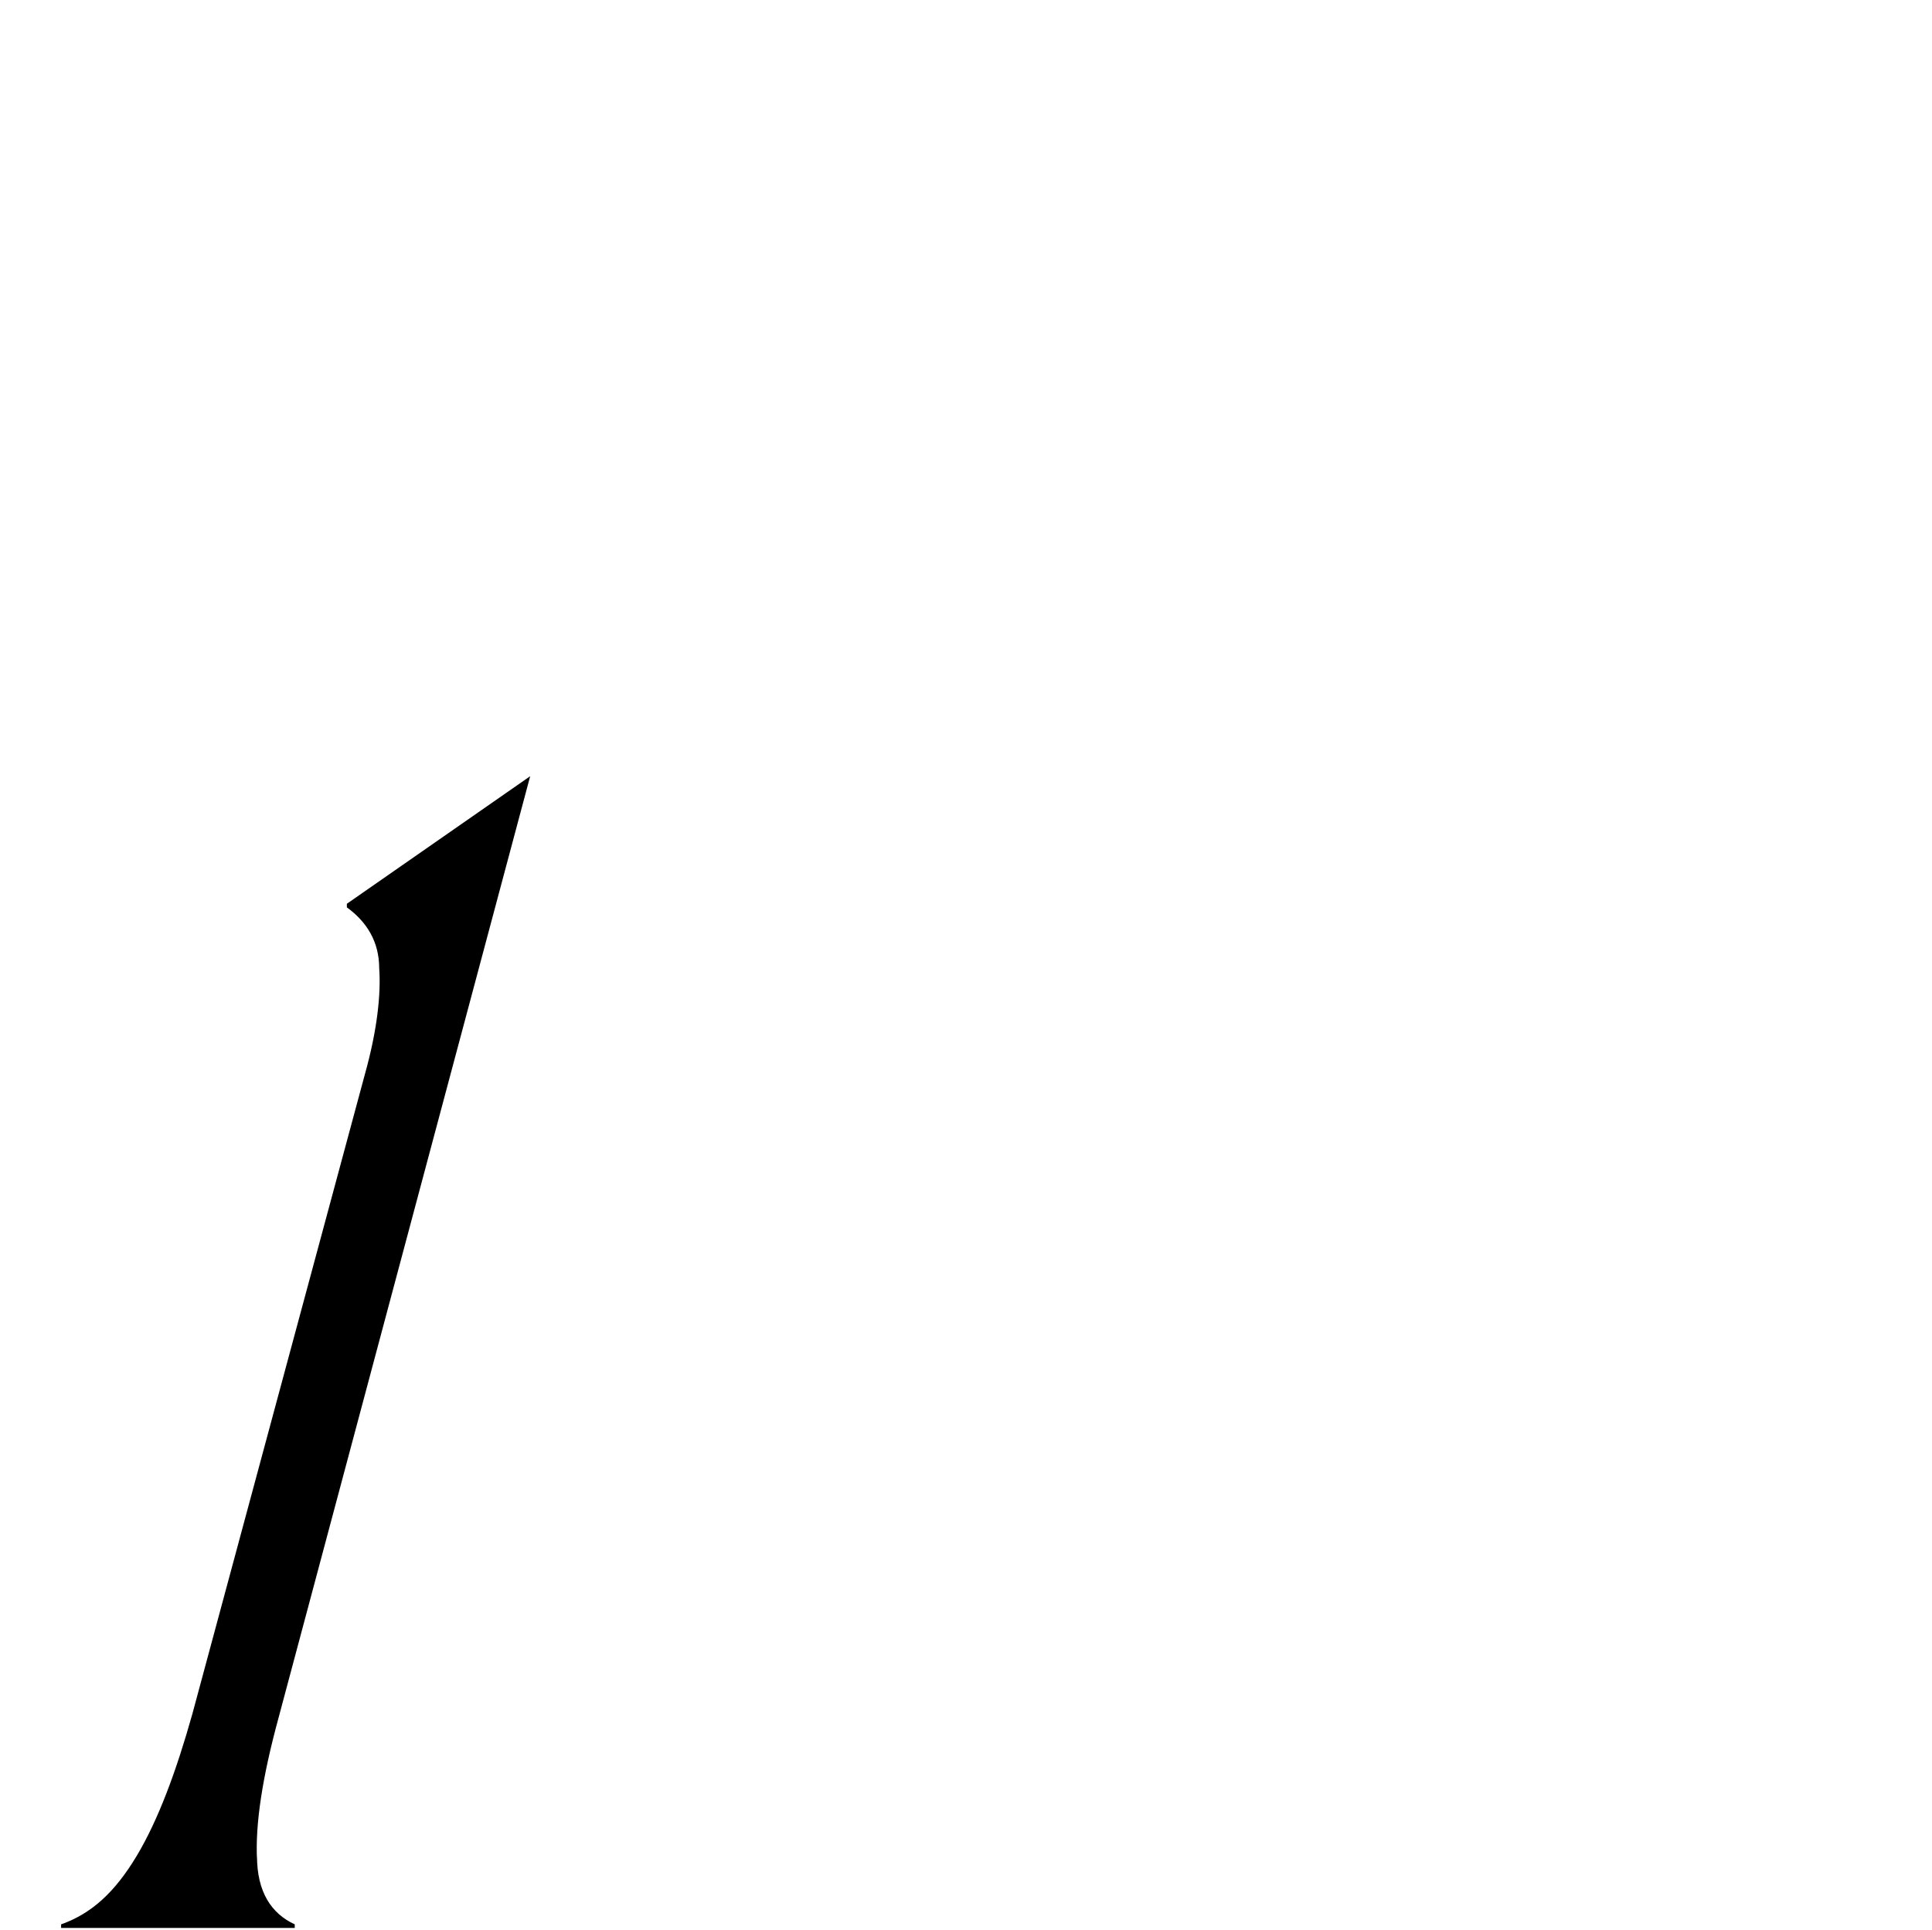 <?xml version="1.0" encoding="UTF-8"?>
<svg id="_レイヤー_2" data-name=" レイヤー 2" xmlns="http://www.w3.org/2000/svg" version="1.1" viewBox="0 0 107.5 107.4">
  <defs>
    <style>
      .cls-1 {
        fill: #000;
        stroke-width: 0px;
      }
    </style>
  </defs>
  <g id="design">
    <path class="cls-1" d="M14.3,103.3c0,2,.8,3.2,2.1,3.8v.2H3.4v-.2c1.7-.6,3-1.8,4.2-3.8,1.2-2,2.2-4.7,3.1-7.9l9.6-35.6c.7-2.5.9-4.5.8-5.9,0-1.5-.7-2.6-1.8-3.4v-.2c0,0,10.2-7.1,10.2-7.1h0l-14,52.4c-.9,3.3-1.3,5.9-1.2,7.9h0Z"/>
  </g>
</svg>